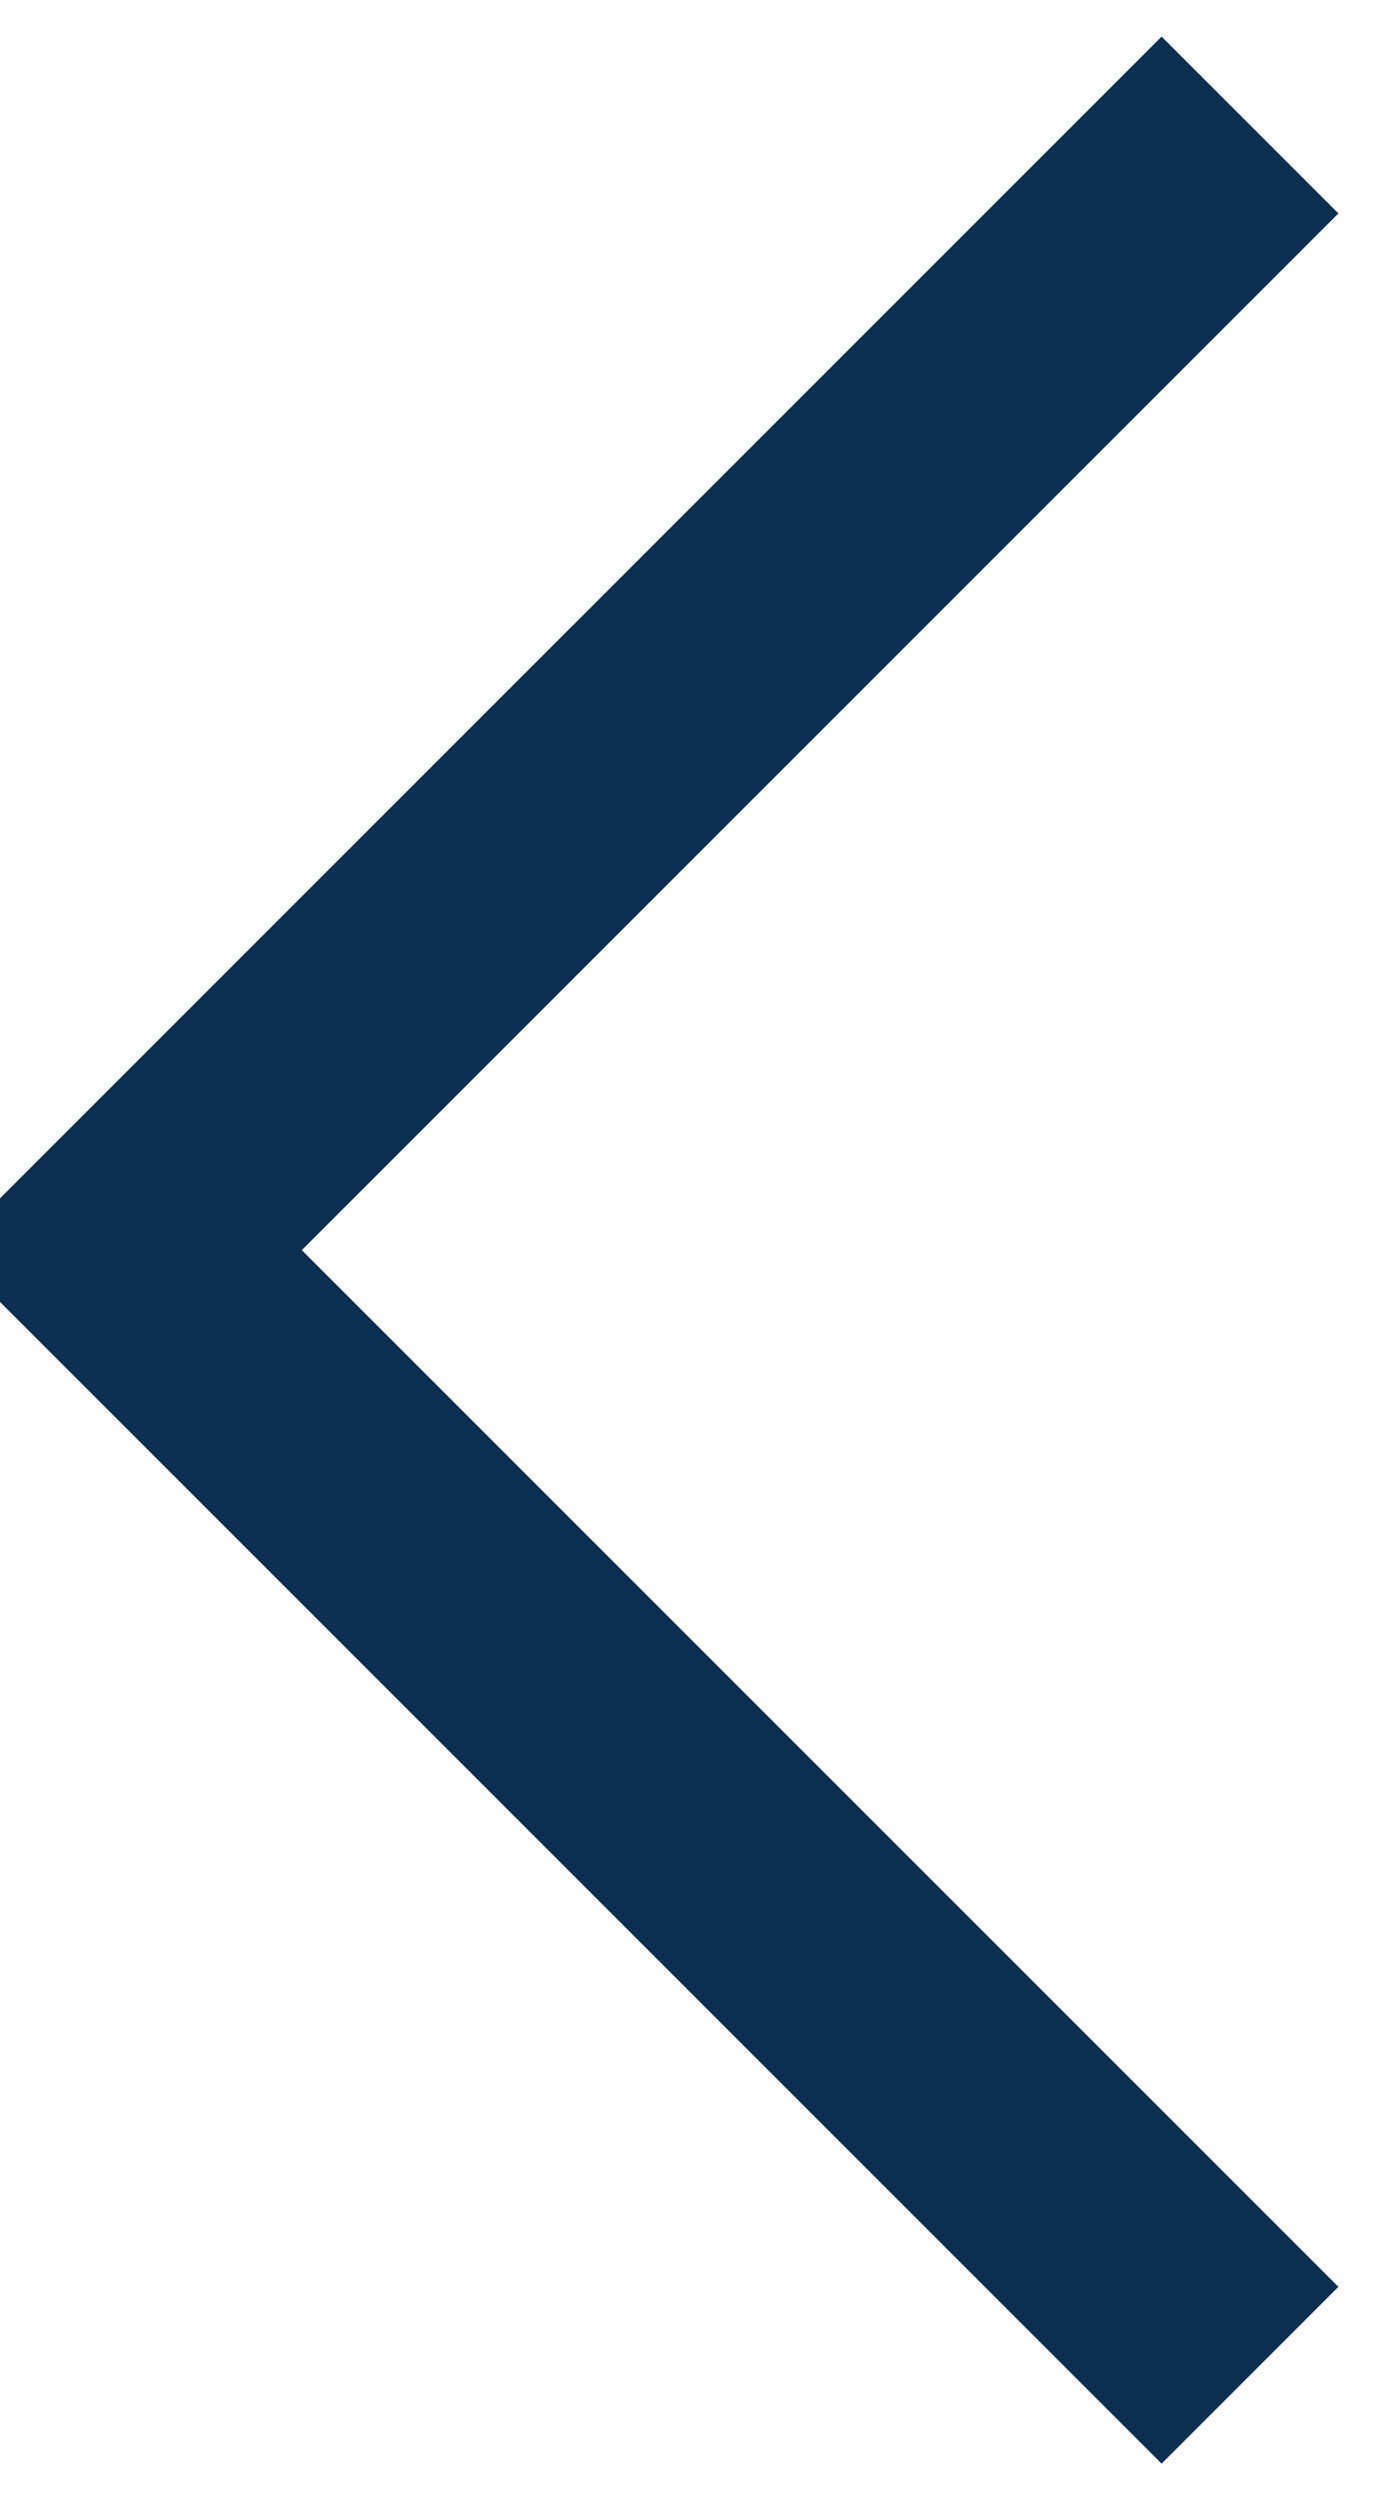 <?xml version="1.0" encoding="UTF-8"?> <!-- Generator: Adobe Illustrator 25.0.0, SVG Export Plug-In . SVG Version: 6.00 Build 0) --> <svg xmlns="http://www.w3.org/2000/svg" xmlns:xlink="http://www.w3.org/1999/xlink" id="Слой_1" x="0px" y="0px" viewBox="0 0 11 20" style="enable-background:new 0 0 11 20;" xml:space="preserve"> <style type="text/css"> .st0{fill:none;stroke:#0B2E51;stroke-width:2;} </style> <path class="st0" d="M10,19l-9-9l9-9"></path> </svg> 